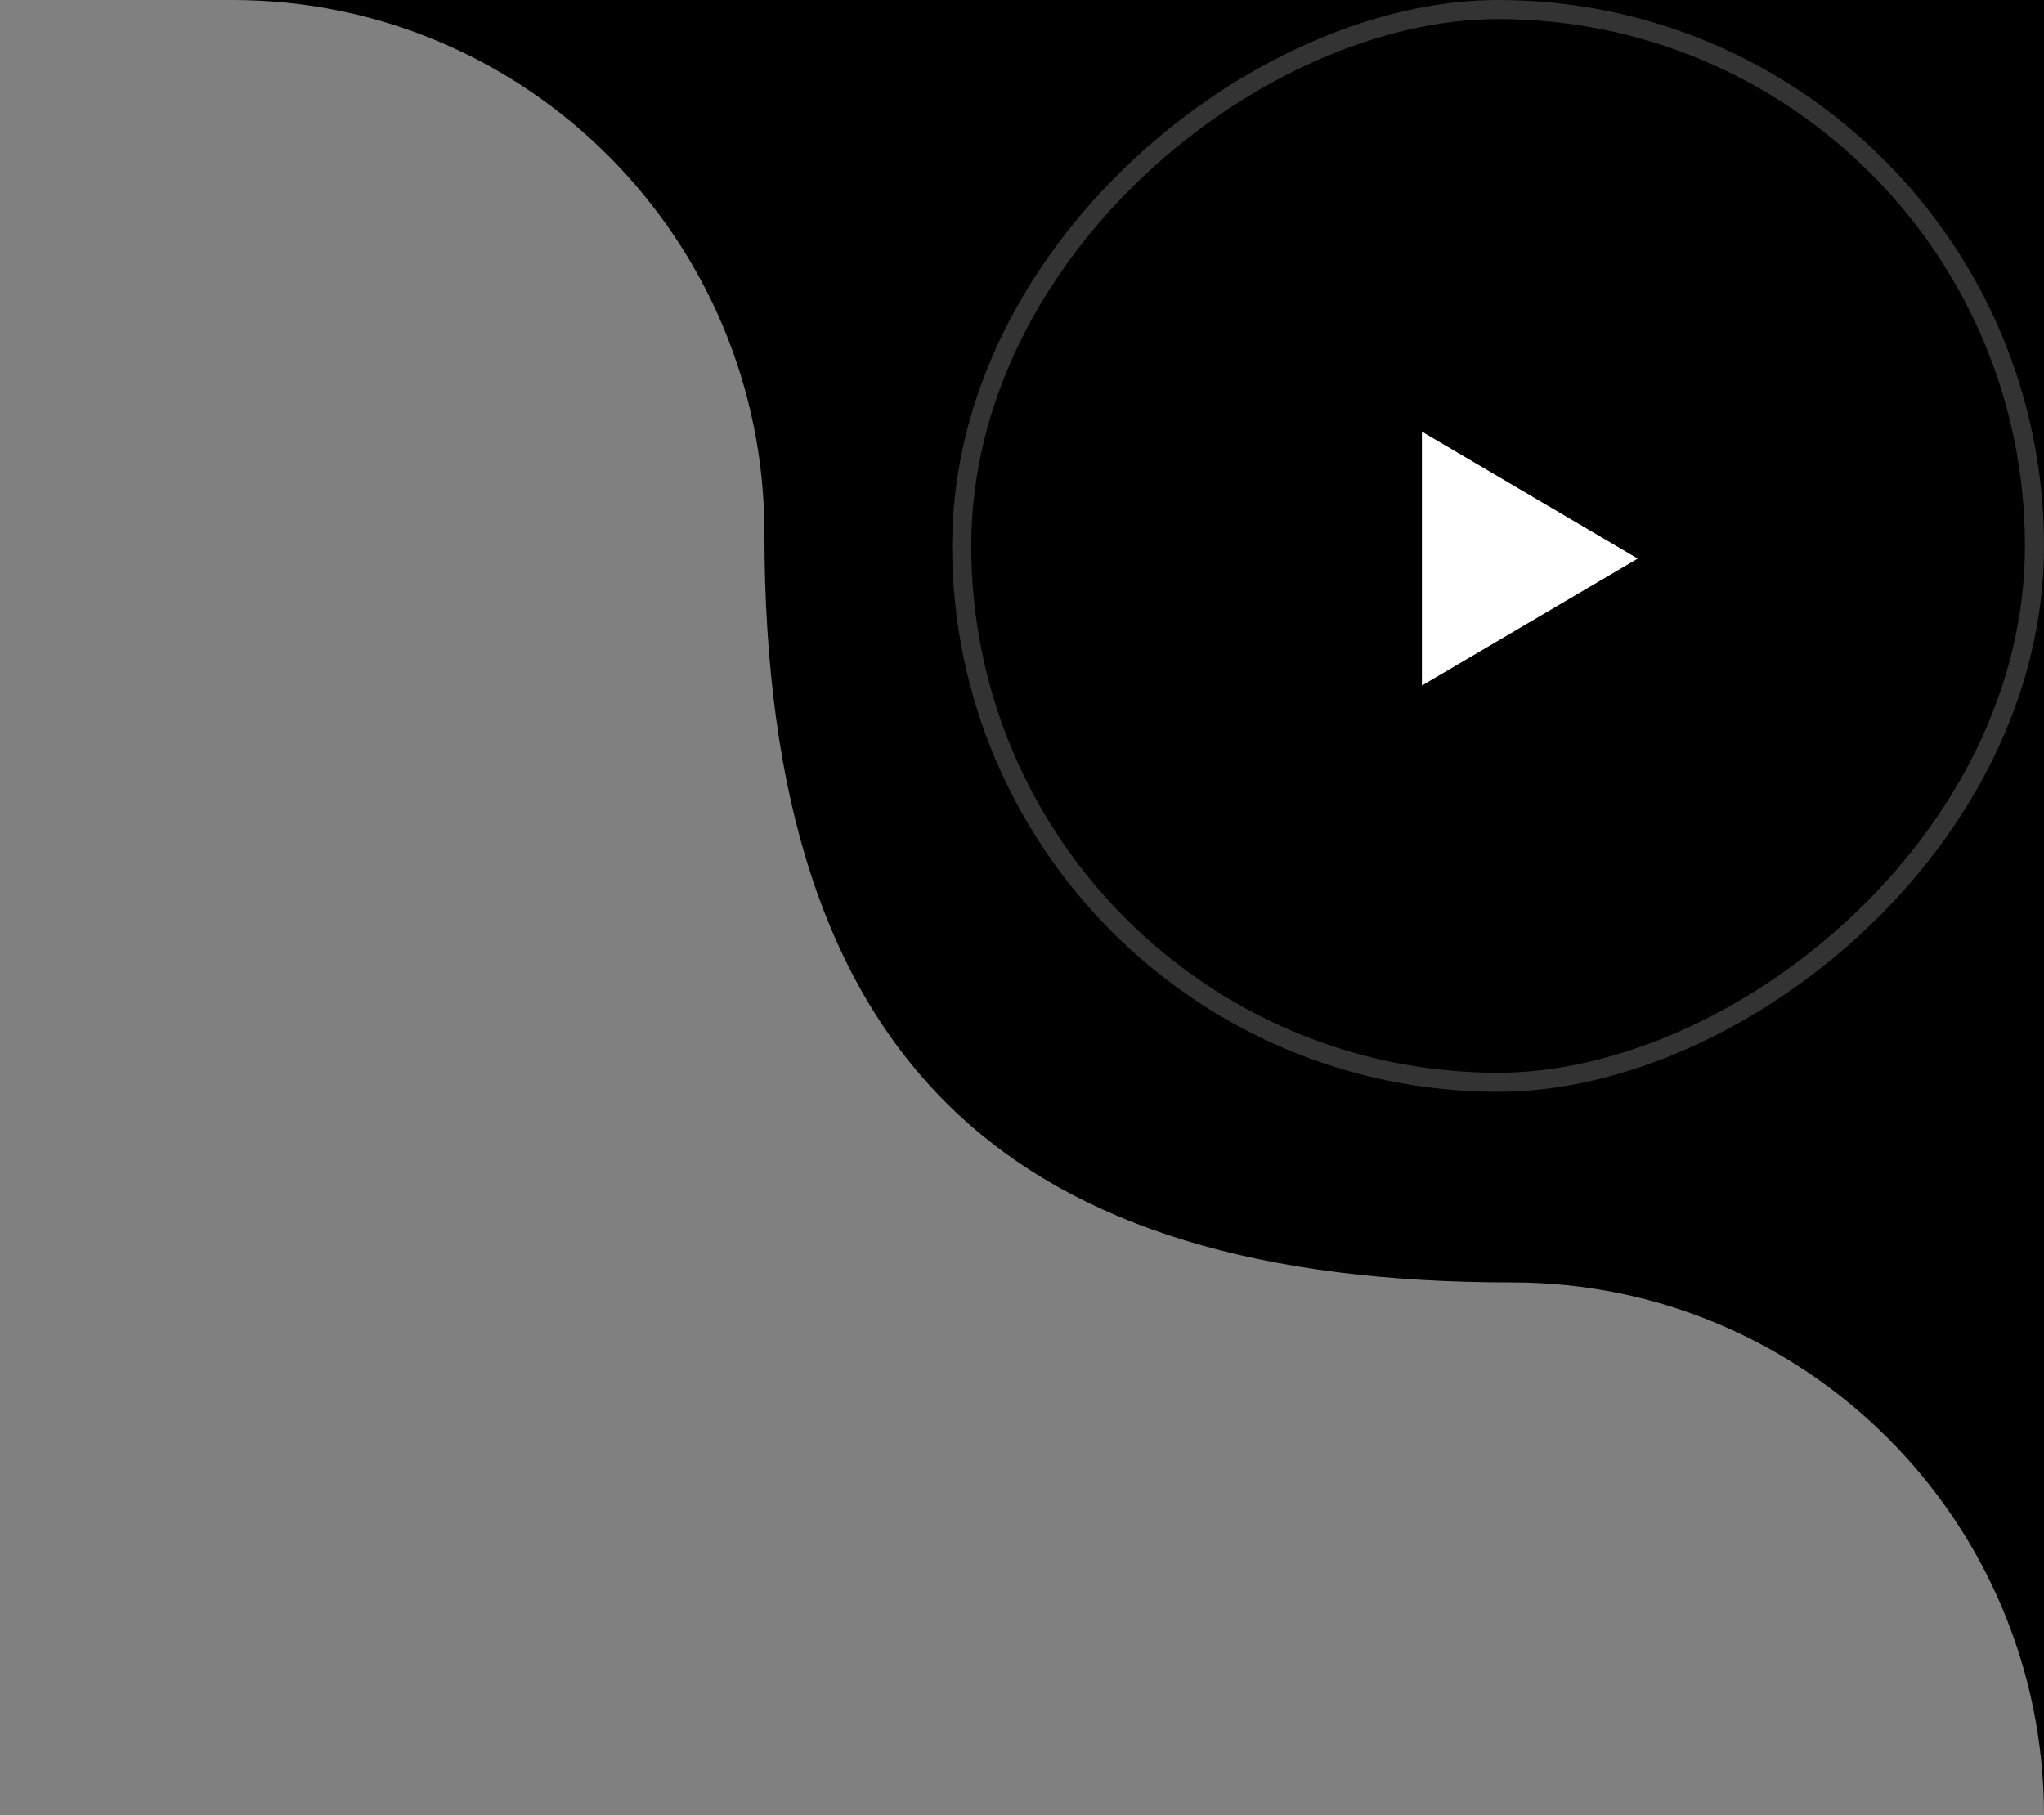 <svg xmlns="http://www.w3.org/2000/svg" width="161" height="143" viewBox="0 0 161 143" fill="none"><rect x="0" y="0" width="161" height="143" fill="#808080" stroke="none"/><path d="M161 0L0 -7.03753e-06L18.325 -1.07536e-06C41.458 1.96279e-06 60.211 18.796 60.211 41.982C60.211 84.188 80.004 101.018 119.114 101.018C142.247 101.018 161 119.814 161 143L161 0Z" fill="black"></path><rect x="161" width="86" height="86" rx="43" transform="rotate(90 161 0)" fill="black"></rect><rect x="160.25" y="0.75" width="84.5" height="84.5" rx="42.25" transform="rotate(90 160.25 0.75)" stroke="white" stroke-opacity="0.2" stroke-width="1.5"></rect><path d="M129 44L112 54L112 34L129 44Z" fill="white"></path></svg>